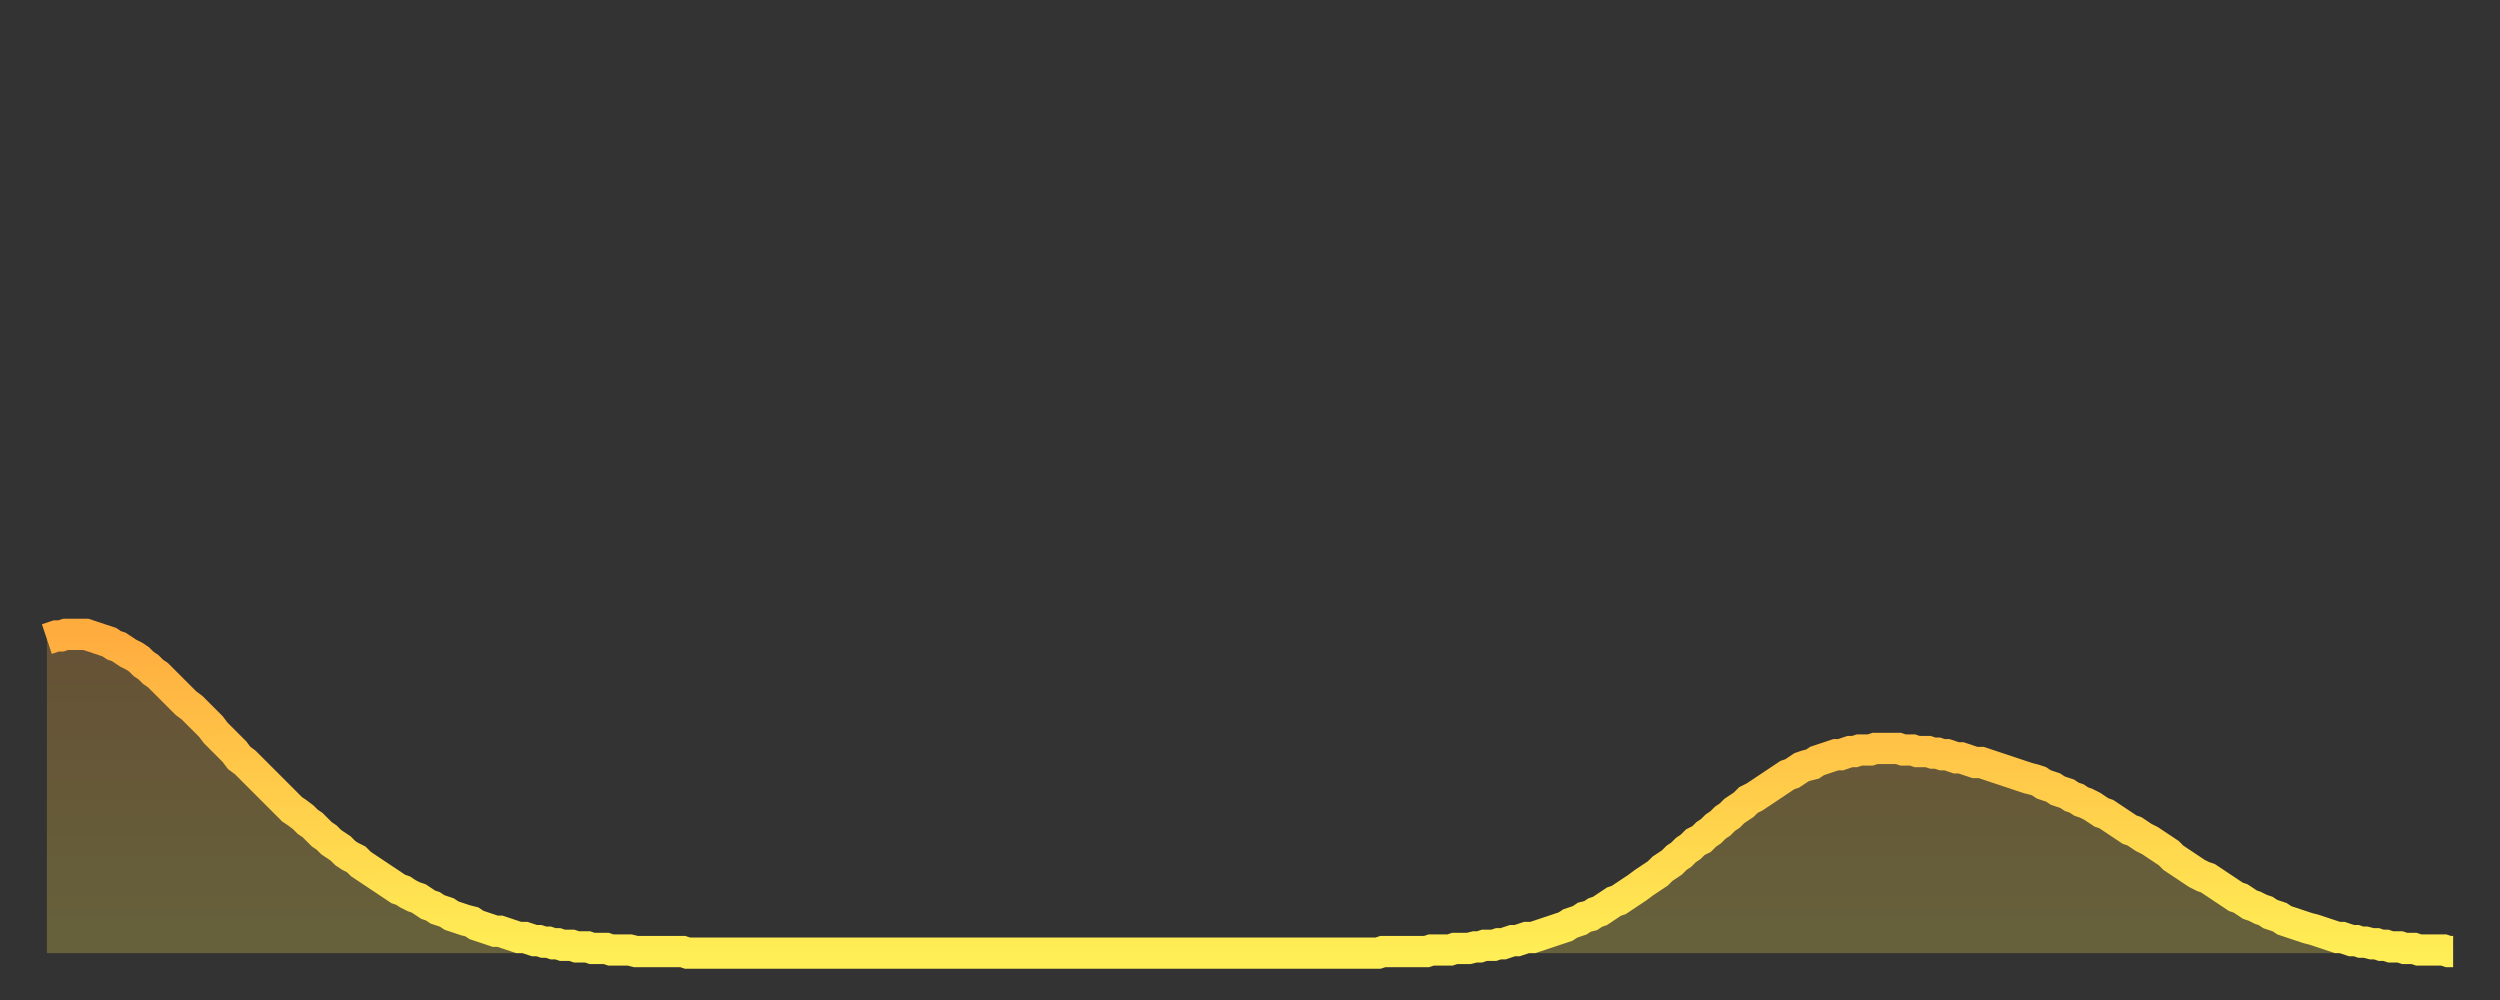 <?xml version="1.0" encoding="utf-8" ?>
<svg baseProfile="full" height="64" version="1.1" width="160" xmlns="http://www.w3.org/2000/svg" xmlns:ev="http://www.w3.org/2001/xml-events" xmlns:xlink="http://www.w3.org/1999/xlink"><rect width="100%" height="100%" fill="#333333" stroke="none"/><defs><linearGradient id="id369796" x1="0" x2="0" y1="0" y2="1"><stop offset="0%" stop-color="#ffac3f" /><stop offset="50%" stop-color="#ffcd4a" /><stop offset="100%" stop-color="#ffee55" /></linearGradient></defs><g transform="translate(3,3)"><g><path d="M 0.0 37.9 0.3 37.8 0.6 37.7 0.9 37.7 1.2 37.6 1.5 37.6 1.9 37.6 2.2 37.6 2.5 37.6 2.8 37.7 3.1 37.8 3.4 37.9 3.7 38.0 4.0 38.1 4.3 38.3 4.6 38.4 4.9 38.6 5.2 38.8 5.6 39.0 5.9 39.2 6.2 39.5 6.5 39.7 6.8 40.0 7.1 40.2 7.4 40.5 7.7 40.8 8.0 41.1 8.3 41.4 8.6 41.7 8.9 42.0 9.3 42.3 9.6 42.6 9.9 42.9 10.2 43.2 10.5 43.5 10.8 43.9 11.1 44.2 11.4 44.5 11.7 44.8 12.0 45.1 12.3 45.5 12.7 45.8 13.0 46.1 13.3 46.4 13.6 46.7 13.9 47.0 14.2 47.3 14.5 47.6 14.8 47.9 15.1 48.2 15.4 48.5 15.7 48.8 16.0 49.0 16.4 49.3 16.7 49.6 17.0 49.8 17.3 50.1 17.6 50.4 17.9 50.6 18.2 50.9 18.5 51.1 18.8 51.3 19.1 51.6 19.4 51.8 19.8 52.0 20.1 52.3 20.4 52.5 20.7 52.7 21.0 52.9 21.3 53.1 21.6 53.3 21.9 53.5 22.2 53.7 22.5 53.9 22.8 54.0 23.1 54.2 23.5 54.4 23.8 54.5 24.1 54.7 24.4 54.9 24.7 55.0 25.0 55.2 25.3 55.3 25.6 55.4 25.9 55.6 26.2 55.7 26.5 55.8 26.8 55.9 27.2 56.0 27.5 56.2 27.8 56.3 28.1 56.4 28.4 56.5 28.7 56.6 29.0 56.6 29.3 56.7 29.6 56.8 29.9 56.9 30.2 57.0 30.6 57.0 30.9 57.1 31.2 57.2 31.5 57.2 31.8 57.3 32.1 57.3 32.4 57.4 32.7 57.4 33.0 57.5 33.3 57.5 33.6 57.5 33.9 57.6 34.3 57.6 34.6 57.6 34.9 57.7 35.2 57.7 35.5 57.7 35.8 57.7 36.1 57.8 36.4 57.8 36.7 57.8 37.0 57.8 37.3 57.8 37.7 57.9 38.0 57.9 38.3 57.9 38.6 57.9 38.9 57.9 39.2 57.9 39.5 57.9 39.8 57.9 40.1 57.9 40.4 57.9 40.7 57.9 41.0 58.0 41.4 58.0 41.7 58.0 42.0 58.0 42.3 58.0 42.6 58.0 42.9 58.0 43.2 58.0 43.5 58.0 43.8 58.0 44.1 58.0 44.4 58.0 44.7 58.0 45.1 58.0 45.4 58.0 45.7 58.0 46.0 58.0 46.3 58.0 46.6 58.0 46.9 58.0 47.2 58.0 47.5 58.0 47.8 58.0 48.1 58.0 48.5 58.0 48.8 58.0 49.1 58.0 49.4 58.0 49.7 58.0 50.0 58.0 50.3 58.0 50.6 58.0 50.9 58.0 51.2 58.0 51.5 58.0 51.8 58.0 52.2 58.0 52.5 58.0 52.8 58.0 53.1 58.0 53.4 58.0 53.7 58.0 54.0 58.0 54.3 58.0 54.6 58.0 54.9 58.0 55.2 58.0 55.6 58.0 55.9 58.0 56.2 58.0 56.5 58.0 56.8 58.0 57.1 58.0 57.4 58.0 57.7 58.0 58.0 58.0 58.3 58.0 58.6 58.0 58.9 58.0 59.3 58.0 59.6 58.0 59.9 58.0 60.2 58.0 60.5 58.0 60.8 58.0 61.1 58.0 61.4 58.0 61.7 58.0 62.0 58.0 62.3 58.0 62.6 58.0 63.0 58.0 63.3 58.0 63.6 58.0 63.9 58.0 64.2 58.0 64.5 58.0 64.8 58.0 65.1 58.0 65.4 58.0 65.7 58.0 66.0 58.0 66.4 58.0 66.7 58.0 67.0 58.0 67.3 58.0 67.6 58.0 67.9 58.0 68.2 58.0 68.5 58.0 68.8 58.0 69.1 58.0 69.4 58.0 69.7 58.0 70.1 58.0 70.4 58.0 70.7 58.0 71.0 58.0 71.3 58.0 71.6 58.0 71.9 58.0 72.2 58.0 72.5 58.0 72.8 58.0 73.1 58.0 73.5 58.0 73.8 58.0 74.1 58.0 74.4 58.0 74.7 58.0 75.0 58.0 75.3 58.0 75.6 58.0 75.9 58.0 76.2 58.0 76.5 58.0 76.8 58.0 77.2 58.0 77.5 58.0 77.8 58.0 78.1 58.0 78.4 58.0 78.7 58.0 79.0 58.0 79.3 58.0 79.6 58.0 79.9 58.0 80.2 58.0 80.5 58.0 80.9 58.0 81.2 58.0 81.5 58.0 81.8 58.0 82.1 58.0 82.4 58.0 82.7 58.0 83.0 58.0 83.3 58.0 83.6 58.0 83.9 58.0 84.3 58.0 84.6 58.0 84.9 58.0 85.2 58.0 85.5 57.9 85.8 57.9 86.1 57.9 86.4 57.9 86.7 57.9 87.0 57.9 87.3 57.9 87.6 57.9 88.0 57.9 88.3 57.9 88.6 57.8 88.9 57.8 89.2 57.8 89.5 57.8 89.8 57.8 90.1 57.7 90.4 57.7 90.7 57.7 91.0 57.7 91.4 57.6 91.7 57.6 92.0 57.5 92.3 57.5 92.6 57.5 92.9 57.4 93.2 57.4 93.5 57.3 93.8 57.2 94.1 57.2 94.4 57.1 94.7 57.0 95.1 57.0 95.4 56.9 95.7 56.8 96.0 56.7 96.3 56.6 96.6 56.5 96.9 56.4 97.2 56.3 97.5 56.1 97.8 56.0 98.1 55.9 98.4 55.7 98.8 55.6 99.1 55.4 99.4 55.3 99.7 55.1 100.0 54.9 100.3 54.7 100.6 54.6 100.9 54.4 101.2 54.2 101.5 54.0 101.8 53.8 102.2 53.5 102.5 53.3 102.8 53.1 103.1 52.9 103.4 52.6 103.7 52.4 104.0 52.2 104.3 51.9 104.6 51.7 104.9 51.4 105.2 51.2 105.5 50.9 105.9 50.7 106.2 50.4 106.5 50.2 106.8 49.9 107.1 49.7 107.4 49.4 107.7 49.2 108.0 48.9 108.3 48.7 108.6 48.5 108.9 48.2 109.3 48.0 109.6 47.8 109.9 47.6 110.2 47.4 110.5 47.2 110.8 47.0 111.1 46.8 111.4 46.6 111.7 46.5 112.0 46.3 112.3 46.1 112.6 46.0 113.0 45.9 113.3 45.7 113.6 45.6 113.9 45.5 114.2 45.4 114.5 45.3 114.8 45.3 115.1 45.2 115.4 45.1 115.7 45.1 116.0 45.0 116.3 45.0 116.7 45.0 117.0 44.9 117.3 44.9 117.6 44.9 117.9 44.9 118.2 44.9 118.5 44.9 118.8 45.0 119.1 45.0 119.4 45.0 119.7 45.1 120.1 45.1 120.4 45.1 120.7 45.2 121.0 45.2 121.3 45.3 121.6 45.3 121.9 45.4 122.2 45.5 122.5 45.5 122.8 45.6 123.1 45.7 123.4 45.8 123.8 45.8 124.1 45.9 124.4 46.0 124.7 46.1 125.0 46.2 125.3 46.3 125.6 46.4 125.9 46.5 126.2 46.6 126.5 46.7 126.8 46.8 127.2 46.9 127.5 47.0 127.8 47.2 128.1 47.3 128.4 47.4 128.7 47.6 129.0 47.7 129.3 47.8 129.6 48.0 129.9 48.1 130.2 48.3 130.5 48.4 130.9 48.6 131.2 48.8 131.5 49.0 131.8 49.1 132.1 49.3 132.4 49.5 132.7 49.7 133.0 49.9 133.3 50.1 133.6 50.2 133.9 50.4 134.2 50.6 134.6 50.8 134.9 51.0 135.2 51.2 135.5 51.4 135.8 51.6 136.1 51.9 136.4 52.1 136.7 52.3 137.0 52.5 137.3 52.7 137.6 52.9 138.0 53.1 138.3 53.2 138.6 53.4 138.9 53.6 139.2 53.8 139.5 54.0 139.8 54.2 140.1 54.4 140.4 54.5 140.7 54.7 141.0 54.9 141.3 55.0 141.7 55.2 142.0 55.3 142.3 55.5 142.6 55.6 142.9 55.7 143.2 55.9 143.5 56.0 143.8 56.1 144.1 56.2 144.4 56.3 144.7 56.4 145.1 56.5 145.4 56.6 145.7 56.7 146.0 56.8 146.3 56.9 146.6 57.0 146.9 57.0 147.2 57.1 147.5 57.2 147.8 57.2 148.1 57.3 148.4 57.3 148.8 57.4 149.1 57.4 149.4 57.5 149.7 57.5 150.0 57.6 150.3 57.6 150.6 57.6 150.9 57.7 151.2 57.7 151.5 57.7 151.8 57.8 152.1 57.8 152.5 57.8 152.8 57.8 153.1 57.8 153.4 57.8 153.7 57.9 154.0 57.9" fill="none" id="graph-curve" opacity="1" stroke="url(#id369796)" stroke-width="2" /><path d="M 0 58 L 0.0 37.9 0.3 37.8 0.6 37.7 0.9 37.7 1.2 37.6 1.5 37.6 1.9 37.6 2.2 37.6 2.5 37.6 2.8 37.7 3.1 37.8 3.4 37.9 3.7 38.0 4.0 38.1 4.3 38.3 4.6 38.4 4.9 38.6 5.2 38.8 5.6 39.0 5.9 39.2 6.2 39.5 6.5 39.7 6.8 40.0 7.1 40.2 7.4 40.5 7.7 40.8 8.0 41.1 8.3 41.4 8.6 41.7 8.9 42.0 9.3 42.3 9.6 42.6 9.9 42.9 10.2 43.2 10.5 43.5 10.8 43.9 11.1 44.2 11.4 44.5 11.7 44.8 12.0 45.1 12.3 45.5 12.7 45.8 13.0 46.1 13.3 46.4 13.6 46.7 13.9 47.0 14.2 47.3 14.5 47.6 14.8 47.9 15.1 48.2 15.4 48.5 15.7 48.8 16.0 49.0 16.4 49.3 16.7 49.6 17.0 49.8 17.3 50.1 17.6 50.4 17.9 50.6 18.2 50.9 18.5 51.1 18.8 51.3 19.1 51.6 19.4 51.8 19.8 52.0 20.1 52.3 20.4 52.5 20.7 52.7 21.0 52.9 21.3 53.1 21.6 53.3 21.9 53.5 22.2 53.7 22.5 53.9 22.8 54.0 23.1 54.2 23.5 54.4 23.8 54.5 24.1 54.7 24.4 54.9 24.7 55.0 25.0 55.2 25.3 55.3 25.6 55.4 25.9 55.6 26.2 55.7 26.5 55.8 26.8 55.9 27.2 56.0 27.5 56.2 27.8 56.3 28.1 56.4 28.4 56.5 28.7 56.6 29.0 56.6 29.3 56.7 29.6 56.8 29.9 56.9 30.2 57.0 30.6 57.0 30.9 57.1 31.2 57.2 31.5 57.2 31.8 57.3 32.1 57.3 32.4 57.4 32.7 57.4 33.0 57.5 33.3 57.5 33.6 57.5 33.9 57.6 34.3 57.6 34.6 57.6 34.9 57.7 35.2 57.7 35.5 57.7 35.8 57.7 36.1 57.8 36.4 57.8 36.7 57.8 37.0 57.8 37.3 57.8 37.7 57.9 38.0 57.9 38.3 57.9 38.6 57.9 38.9 57.9 39.2 57.9 39.5 57.9 39.8 57.9 40.1 57.9 40.4 57.9 40.7 57.9 41.0 58.0 41.4 58.0 41.7 58.0 42.0 58.0 42.3 58.0 42.6 58.0 42.9 58.0 43.2 58.0 43.5 58.0 43.8 58.0 44.1 58.0 44.4 58.0 44.7 58.0 45.1 58.0 45.4 58.0 45.7 58.0 46.0 58.0 46.3 58.0 46.6 58.0 46.9 58.0 47.2 58.0 47.5 58.0 47.8 58.0 48.1 58.0 48.5 58.0 48.8 58.0 49.1 58.0 49.4 58.0 49.7 58.0 50.0 58.0 50.3 58.0 50.6 58.0 50.9 58.0 51.2 58.0 51.5 58.0 51.8 58.0 52.2 58.0 52.5 58.0 52.8 58.0 53.1 58.0 53.4 58.0 53.7 58.0 54.0 58.0 54.3 58.0 54.6 58.0 54.9 58.0 55.2 58.0 55.6 58.0 55.9 58.0 56.2 58.0 56.5 58.0 56.8 58.0 57.1 58.0 57.4 58.0 57.7 58.0 58.0 58.0 58.3 58.0 58.6 58.0 58.9 58.0 59.3 58.0 59.6 58.0 59.9 58.0 60.2 58.0 60.5 58.0 60.8 58.0 61.1 58.0 61.4 58.0 61.7 58.0 62.0 58.0 62.3 58.0 62.6 58.0 63.0 58.0 63.3 58.0 63.6 58.0 63.9 58.0 64.2 58.0 64.5 58.0 64.8 58.0 65.1 58.0 65.4 58.0 65.7 58.0 66.0 58.0 66.4 58.0 66.7 58.0 67.0 58.0 67.3 58.0 67.6 58.0 67.9 58.0 68.2 58.0 68.5 58.0 68.8 58.0 69.1 58.0 69.4 58.0 69.7 58.0 70.1 58.0 70.4 58.0 70.7 58.0 71.0 58.0 71.3 58.0 71.6 58.0 71.9 58.0 72.2 58.0 72.5 58.0 72.8 58.0 73.1 58.0 73.5 58.0 73.8 58.0 74.1 58.0 74.4 58.0 74.7 58.0 75.0 58.0 75.3 58.0 75.6 58.0 75.9 58.0 76.2 58.0 76.5 58.0 76.8 58.0 77.2 58.0 77.5 58.0 77.8 58.0 78.1 58.0 78.4 58.0 78.7 58.0 79.0 58.0 79.3 58.0 79.6 58.0 79.9 58.0 80.2 58.0 80.5 58.0 80.9 58.0 81.2 58.0 81.5 58.0 81.8 58.0 82.1 58.0 82.4 58.0 82.7 58.0 83.0 58.0 83.3 58.0 83.6 58.0 83.9 58.0 84.3 58.0 84.6 58.0 84.9 58.0 85.2 58.0 85.5 57.9 85.8 57.9 86.1 57.9 86.4 57.9 86.7 57.9 87.0 57.9 87.3 57.9 87.6 57.9 88.0 57.9 88.3 57.9 88.6 57.8 88.9 57.8 89.2 57.8 89.5 57.8 89.8 57.8 90.1 57.7 90.4 57.7 90.7 57.7 91.0 57.7 91.4 57.6 91.7 57.6 92.0 57.5 92.3 57.5 92.6 57.5 92.9 57.4 93.2 57.4 93.5 57.3 93.8 57.2 94.1 57.2 94.4 57.1 94.7 57.0 95.1 57.0 95.4 56.9 95.7 56.8 96.0 56.7 96.3 56.6 96.6 56.5 96.9 56.4 97.2 56.3 97.5 56.1 97.8 56.0 98.1 55.9 98.4 55.7 98.8 55.6 99.1 55.4 99.4 55.3 99.7 55.1 100.0 54.9 100.3 54.7 100.6 54.6 100.9 54.4 101.2 54.2 101.5 54.0 101.8 53.8 102.2 53.5 102.5 53.3 102.8 53.1 103.1 52.9 103.4 52.6 103.7 52.4 104.0 52.2 104.3 51.9 104.6 51.7 104.9 51.4 105.2 51.2 105.5 50.9 105.9 50.7 106.2 50.4 106.5 50.2 106.8 49.9 107.1 49.7 107.4 49.4 107.7 49.2 108.0 48.9 108.3 48.7 108.6 48.5 108.9 48.2 109.3 48.0 109.6 47.8 109.9 47.6 110.2 47.4 110.5 47.2 110.8 47.0 111.1 46.8 111.4 46.6 111.7 46.5 112.0 46.3 112.3 46.1 112.6 46.0 113.0 45.9 113.3 45.7 113.6 45.6 113.9 45.5 114.2 45.4 114.5 45.3 114.8 45.3 115.1 45.2 115.4 45.1 115.7 45.1 116.0 45.0 116.3 45.0 116.7 45.0 117.0 44.9 117.3 44.9 117.6 44.9 117.9 44.9 118.2 44.9 118.5 44.9 118.8 45.0 119.1 45.0 119.4 45.0 119.7 45.1 120.1 45.1 120.4 45.1 120.7 45.2 121.0 45.2 121.3 45.3 121.6 45.3 121.9 45.4 122.2 45.5 122.5 45.5 122.8 45.6 123.1 45.7 123.4 45.8 123.8 45.8 124.1 45.9 124.4 46.0 124.7 46.1 125.0 46.2 125.3 46.3 125.6 46.4 125.9 46.5 126.2 46.6 126.5 46.7 126.8 46.8 127.2 46.9 127.5 47.0 127.8 47.2 128.1 47.3 128.4 47.4 128.7 47.6 129.0 47.7 129.3 47.8 129.6 48.0 129.9 48.1 130.2 48.3 130.5 48.4 130.9 48.6 131.2 48.8 131.5 49.0 131.8 49.1 132.1 49.3 132.4 49.5 132.7 49.7 133.0 49.9 133.3 50.1 133.6 50.2 133.9 50.4 134.2 50.6 134.6 50.8 134.9 51.0 135.2 51.2 135.5 51.4 135.8 51.6 136.1 51.9 136.4 52.1 136.7 52.3 137.0 52.5 137.3 52.7 137.6 52.9 138.0 53.1 138.3 53.2 138.6 53.4 138.9 53.6 139.2 53.8 139.5 54.0 139.8 54.2 140.1 54.4 140.4 54.5 140.7 54.7 141.0 54.9 141.3 55.0 141.7 55.2 142.0 55.3 142.3 55.5 142.6 55.6 142.9 55.7 143.2 55.9 143.5 56.0 143.8 56.1 144.1 56.2 144.4 56.3 144.7 56.4 145.1 56.5 145.4 56.6 145.7 56.7 146.0 56.8 146.3 56.9 146.6 57.0 146.9 57.0 147.2 57.1 147.5 57.2 147.8 57.2 148.1 57.3 148.4 57.3 148.8 57.4 149.1 57.4 149.4 57.5 149.7 57.5 150.0 57.6 150.3 57.6 150.6 57.6 150.9 57.7 151.2 57.7 151.5 57.7 151.8 57.8 152.1 57.8 152.5 57.8 152.8 57.8 153.1 57.8 153.4 57.8 153.7 57.9 154.0 57.9 154 58" fill="url(#id369796)" fill-opacity=".25" id="graph-shadow" /></g></g></svg>